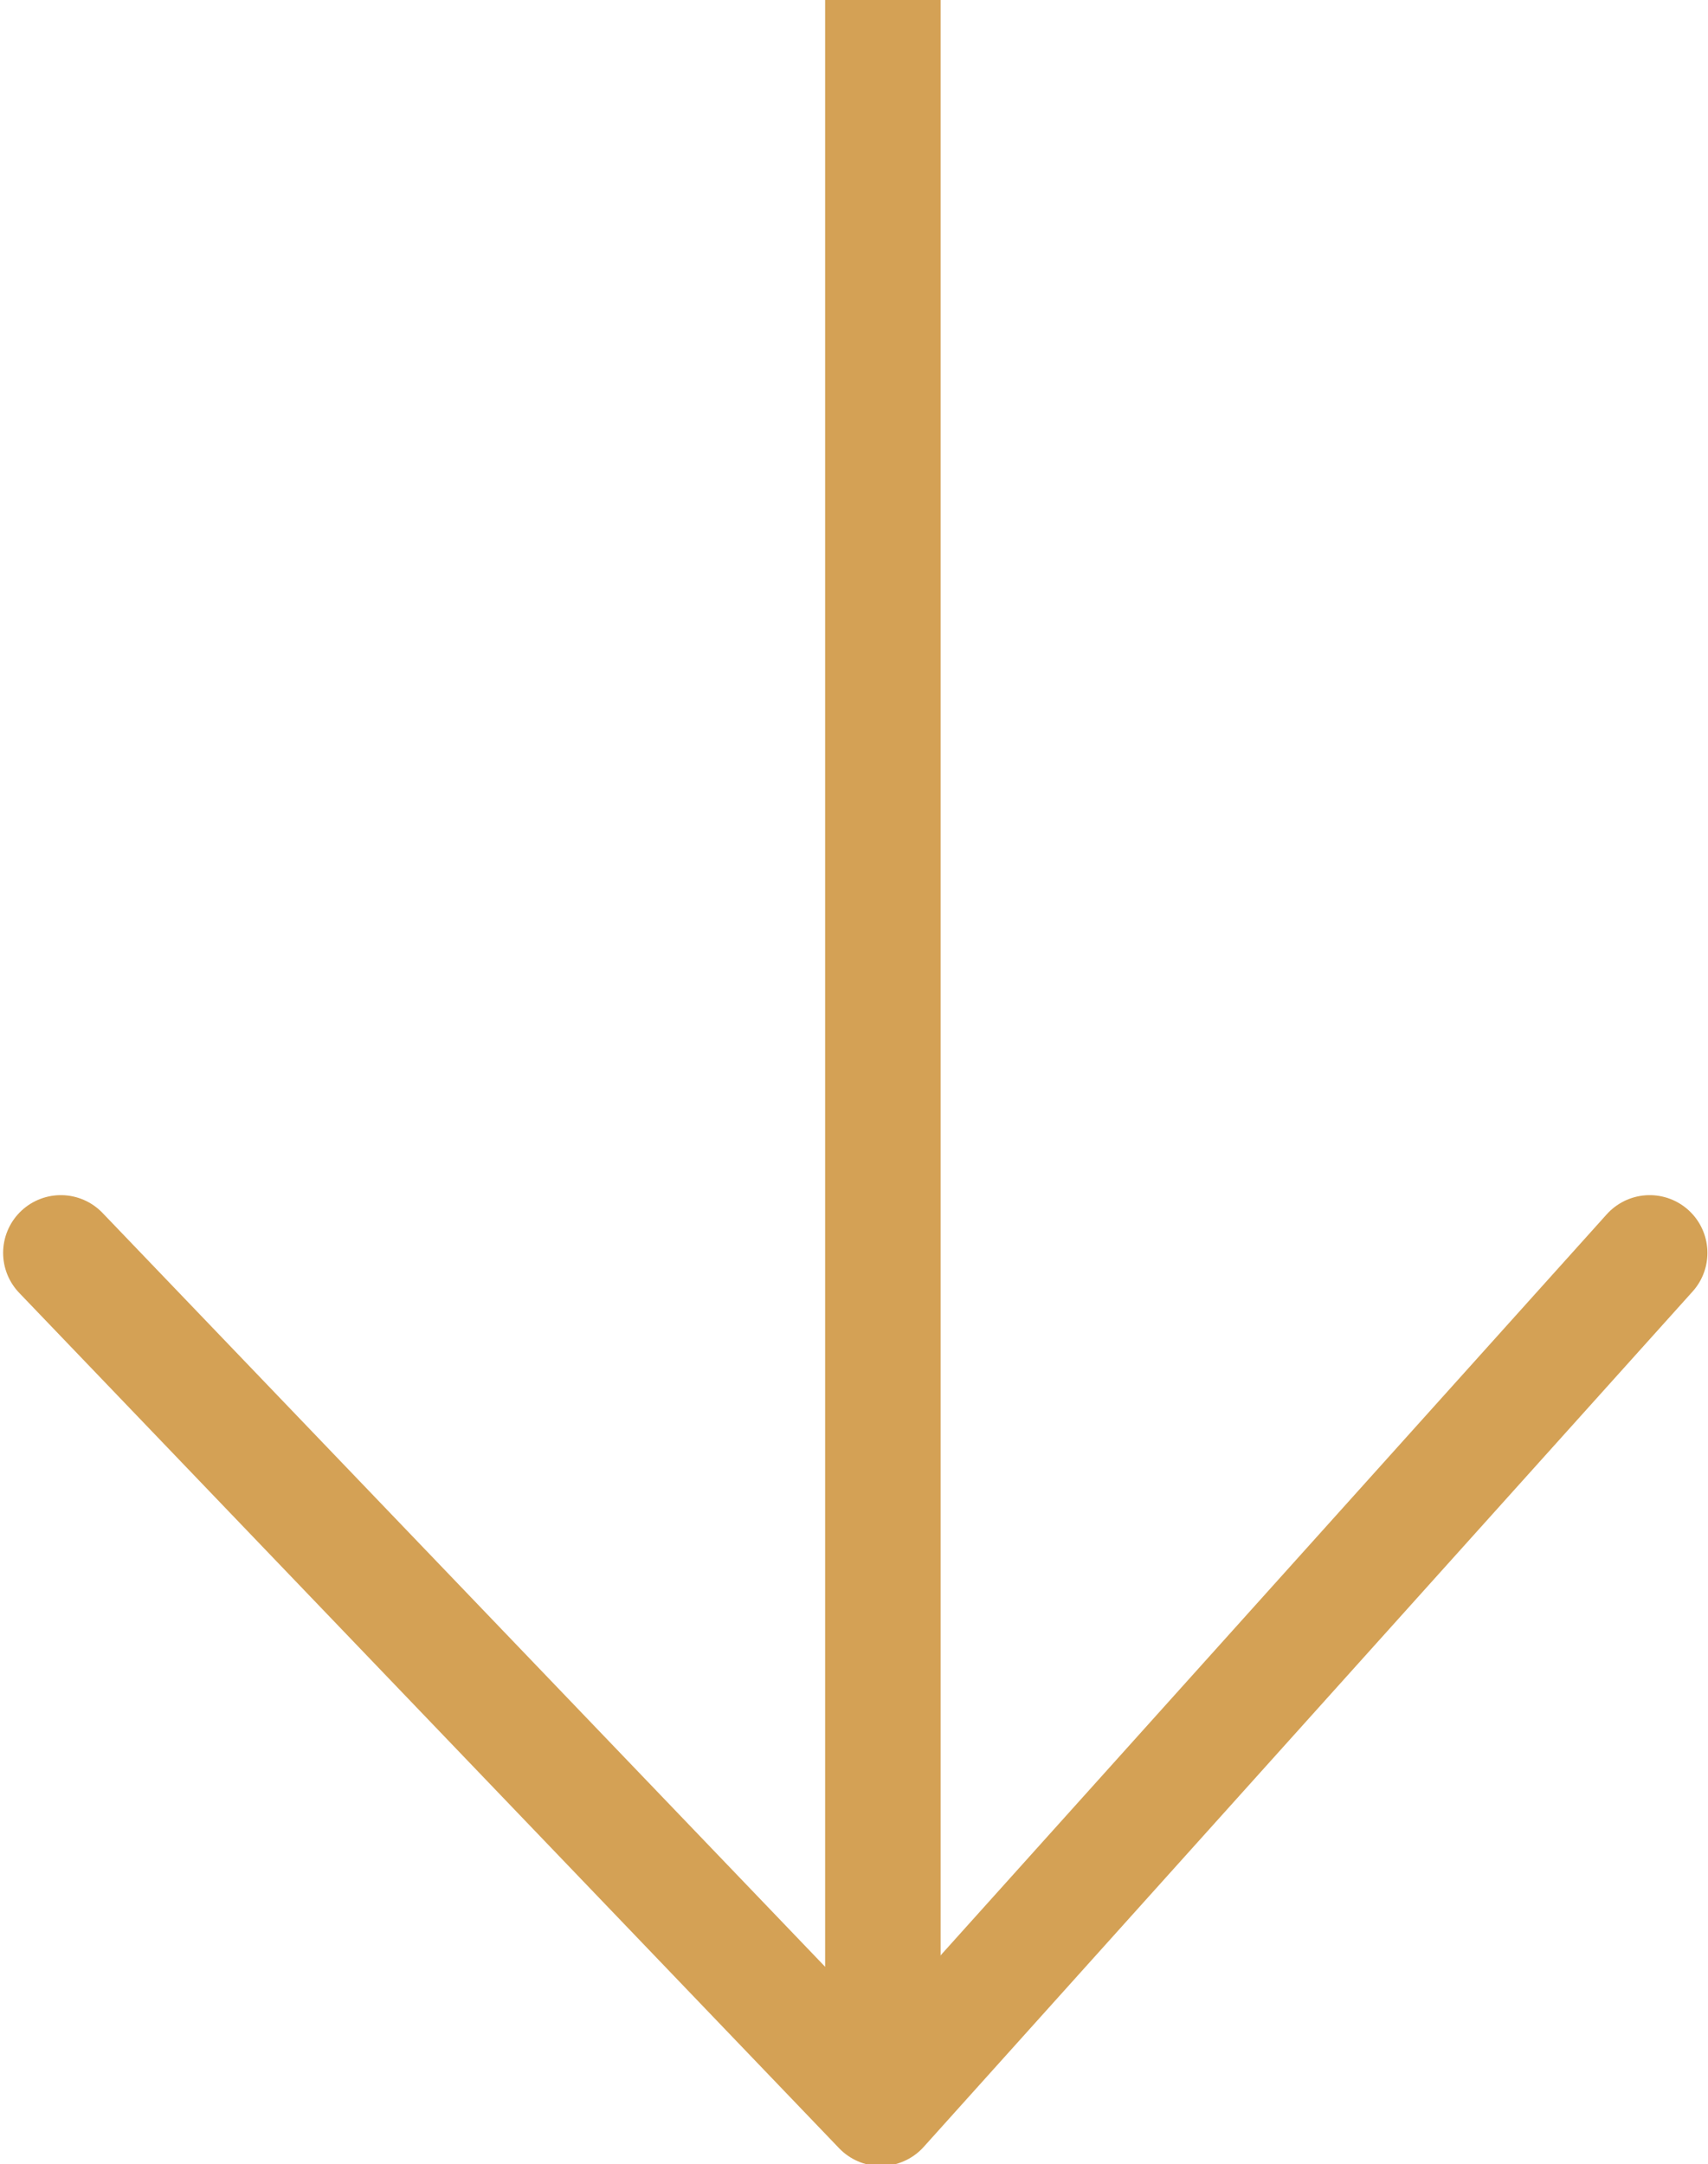 <?xml version="1.0" encoding="utf-8"?>
<!-- Generator: Adobe Illustrator 16.0.0, SVG Export Plug-In . SVG Version: 6.00 Build 0)  -->
<!DOCTYPE svg PUBLIC "-//W3C//DTD SVG 1.1//EN" "http://www.w3.org/Graphics/SVG/1.1/DTD/svg11.dtd">
<svg version="1.1" id="Calque_1" xmlns="http://www.w3.org/2000/svg" xmlns:xlink="http://www.w3.org/1999/xlink" x="0px" y="0px"
	 width="14.792px" height="18.74px" viewBox="0 0 14.792 18.74" enable-background="new 0 0 14.792 18.74" xml:space="preserve">
<line fill="none" stroke="#D4A155" stroke-miterlimit="10" x1="7.646" y1="0" x2="7.646" y2="18.257"/>
<polyline fill="none" stroke="#D4A155" stroke-linecap="round" stroke-linejoin="round" stroke-miterlimit="10" points="
	0.527,10.849 7.628,18.256 14.287,10.849 "/>
</svg>
